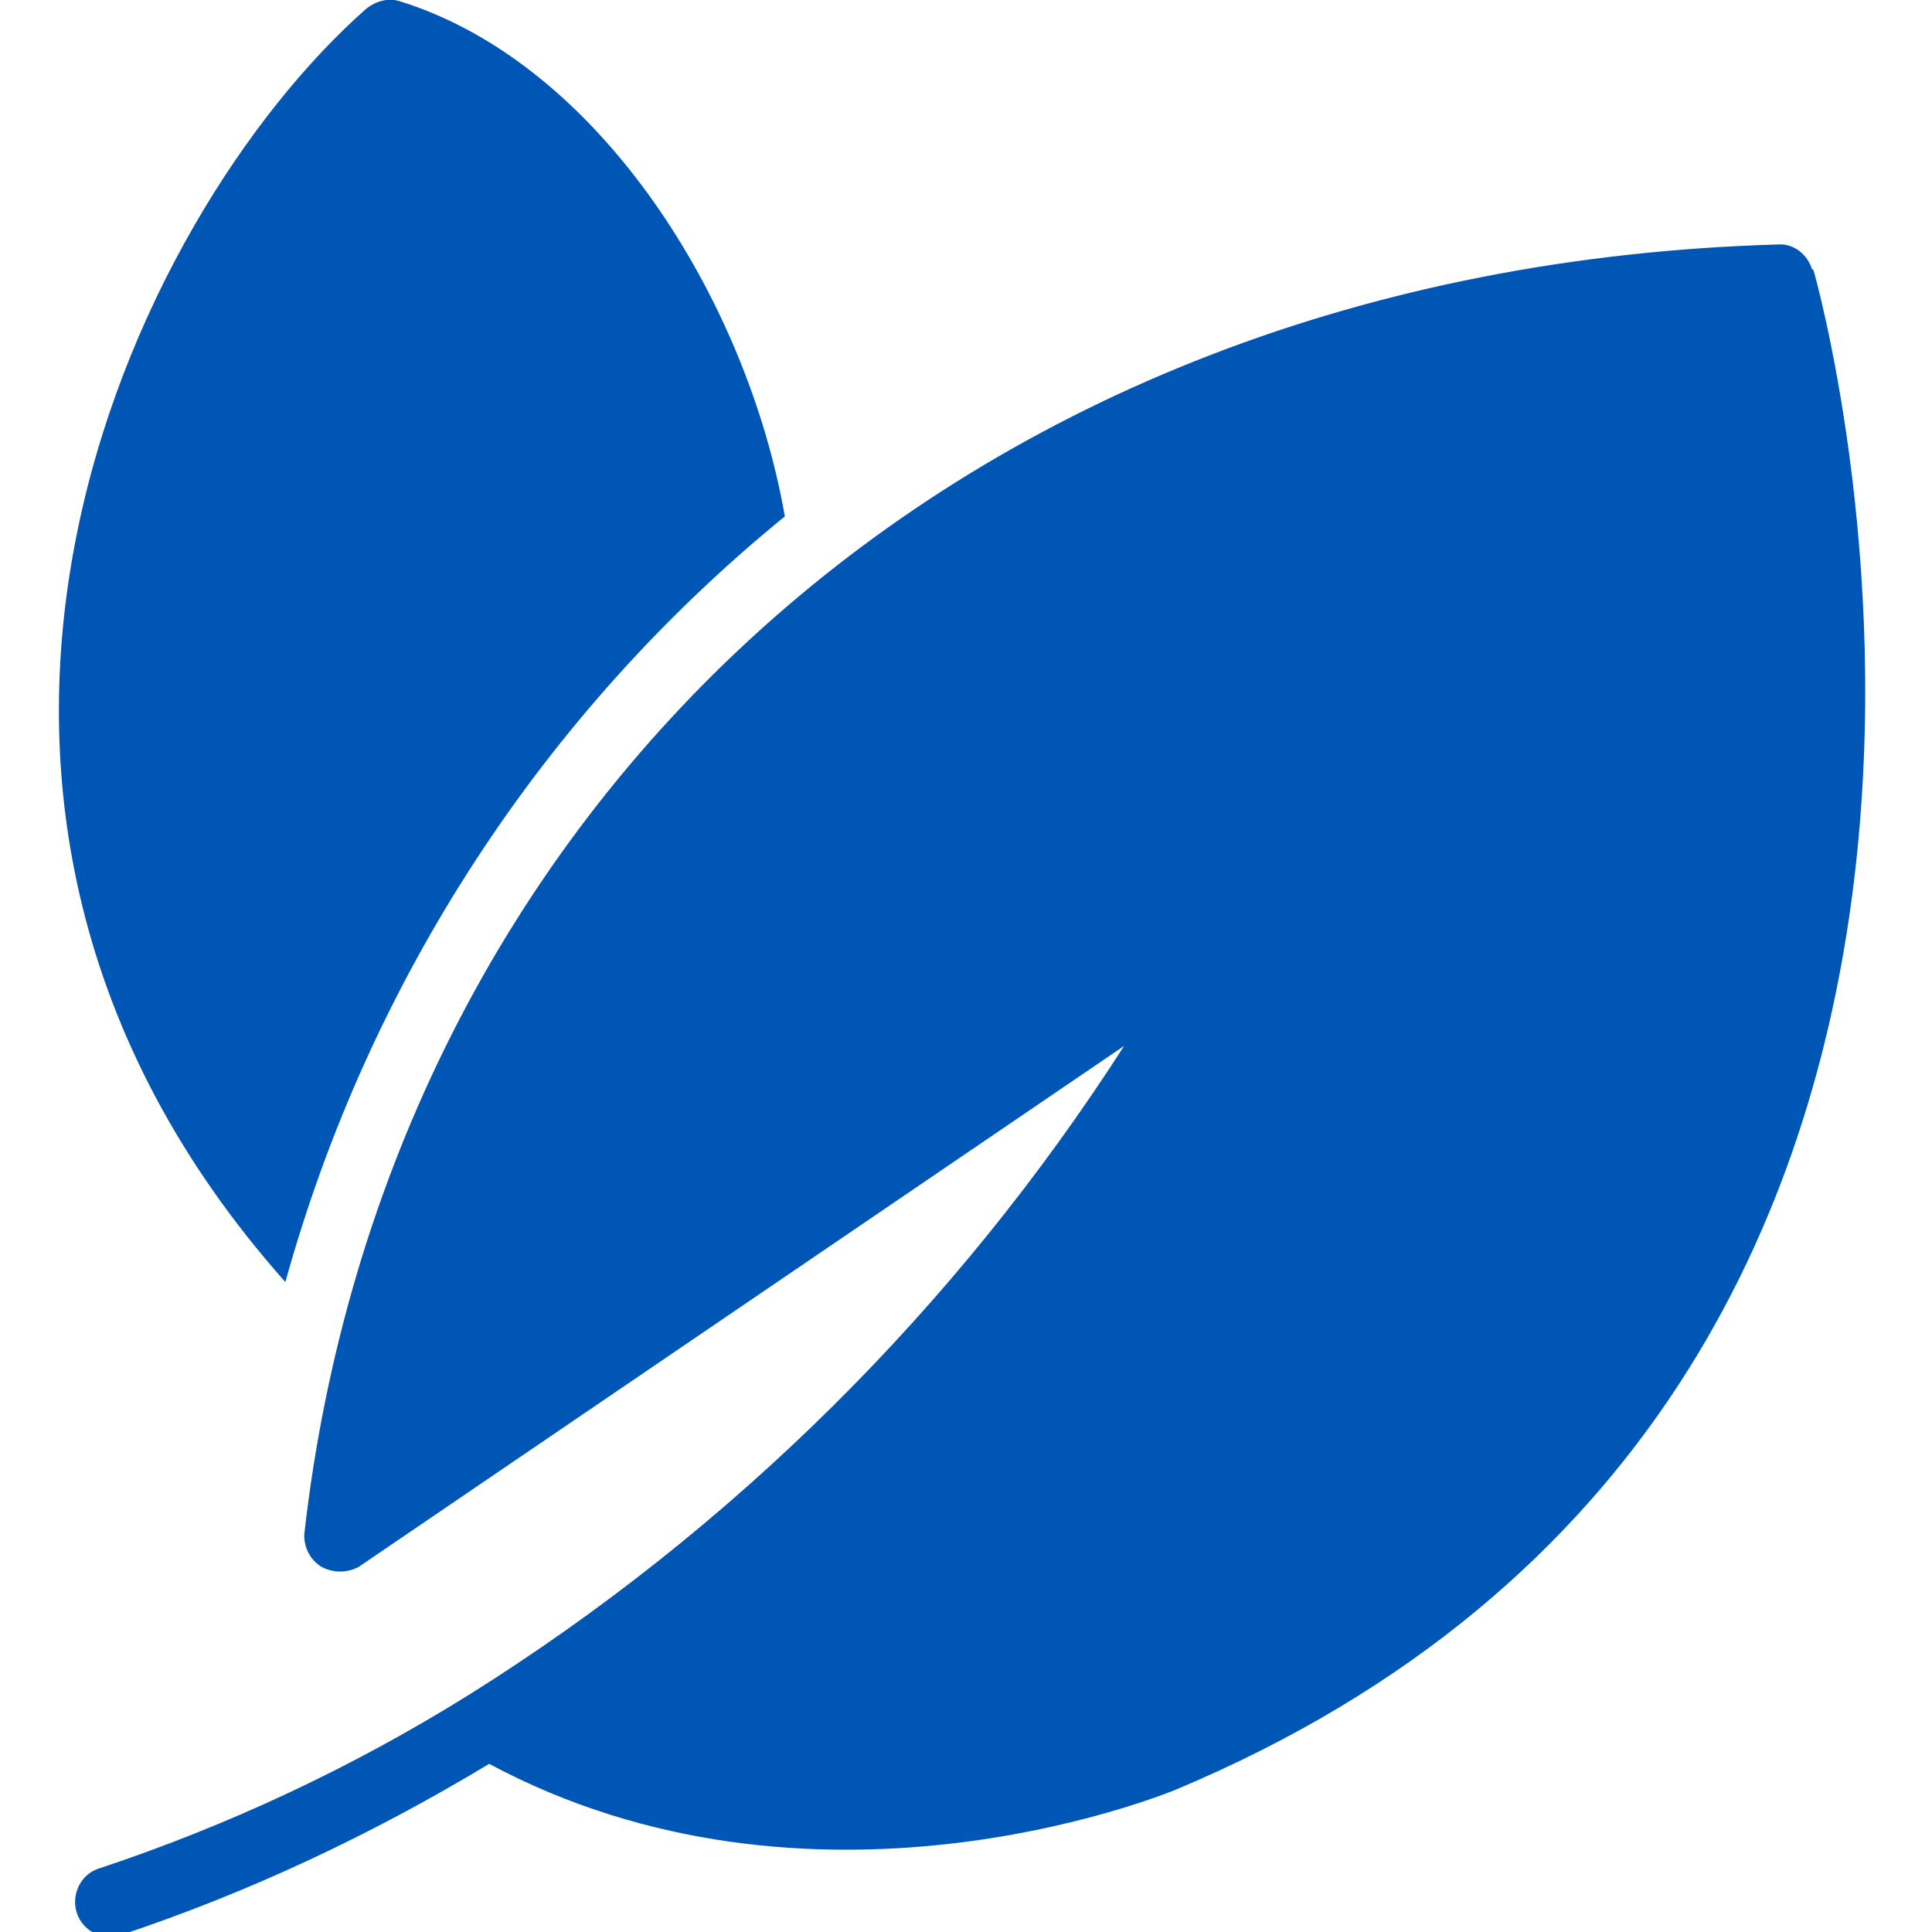 <svg xmlns="http://www.w3.org/2000/svg" fill="none" viewBox="0 0 164 164" height="164" width="164">
<g clip-path="url(#clip0_37_90)">
<path fill="#0056B4" d="M24.223 108.827C31.323 83.215 46.123 60.539 66.623 43.835C63.423 25.511 50.923 5.366 33.923 0.102C32.923 -0.202 31.923 0.102 31.123 0.709C11.123 18.324 -12.477 67.524 24.223 108.827ZM153.823 22.879C153.423 21.563 152.223 20.652 150.923 20.753C80.923 22.778 32.723 69.042 25.823 130.289C25.823 131.403 26.323 132.415 27.323 133.023C28.323 133.529 29.423 133.529 30.423 133.023L95.423 88.783C81.123 111.055 62.123 129.884 39.823 143.855C29.923 150.03 19.323 154.99 8.323 158.635C6.823 159.141 6.023 160.862 6.523 162.381C7.023 163.899 8.623 164.709 10.123 164.304C21.123 160.66 31.623 155.699 41.523 149.726C68.923 164.405 98.423 152.46 99.723 151.953C180.823 118.04 154.223 23.791 153.923 22.879"></path>
</g>
<defs>
<clipPath id="clip0_37_90">
<rect fill="white" height="164" width="164"></rect>
</clipPath>
</defs>
</svg>

